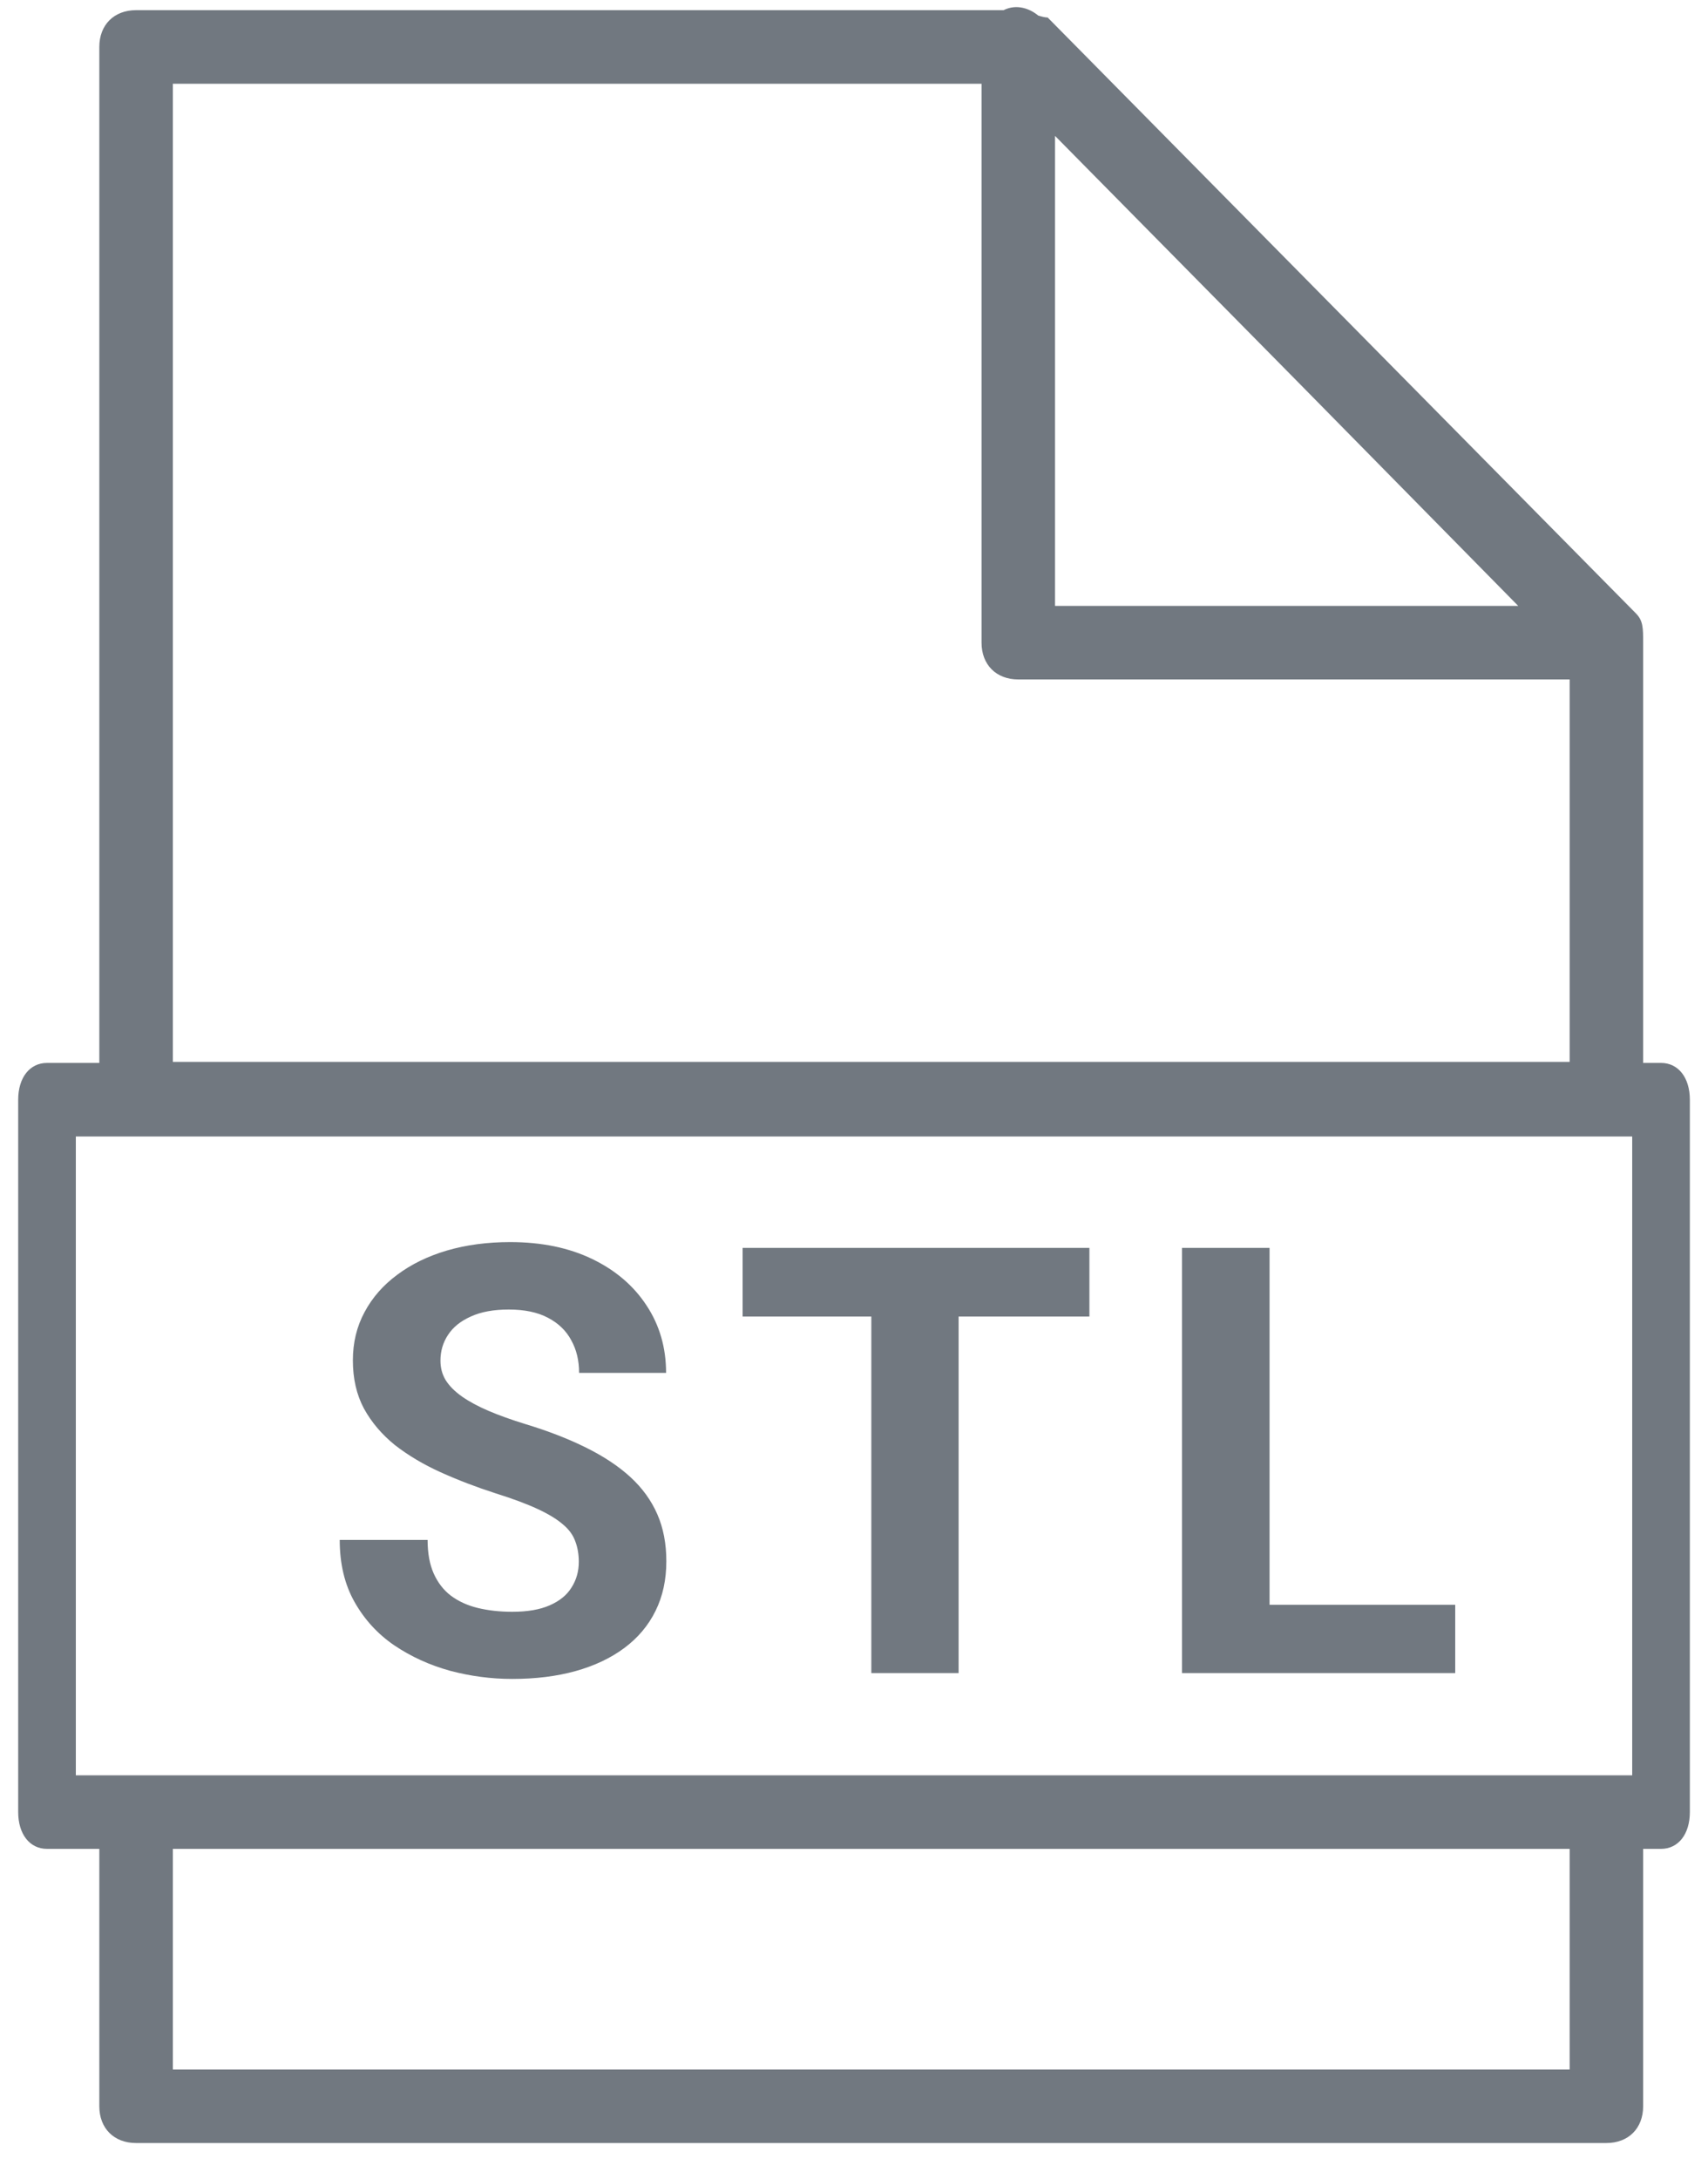 <svg xmlns="http://www.w3.org/2000/svg" width="40" height="51" viewBox="0 0 40 51" fill="none"><path fill-rule="evenodd" clip-rule="evenodd" d="M24.536 0.41C24.477 0.41 24.399 0.39 24.314 0.364C24.13 0.21 23.817 0.081 23.503 0.238L23.503 0.238H3.187C2.67 0.238 2.326 0.582 2.326 1.099V24.882H1.101C0.695 24.882 0.426 25.227 0.426 25.743V42.419C0.426 42.935 0.695 43.28 1.101 43.28H2.326V49.306C2.326 49.822 2.67 50.166 3.187 50.166H37.62C38.137 50.166 38.481 49.822 38.481 49.306V43.28H38.9C39.305 43.28 39.575 42.935 39.575 42.419V25.743C39.575 25.227 39.305 24.882 38.9 24.882H38.481V15.044C38.481 14.7 38.481 14.528 38.309 14.356L24.536 0.41ZM4.048 43.28H36.76V48.445H4.048V43.28ZM37.631 41.558H38.225V26.604H1.776V41.558H3.176C3.18 41.558 3.183 41.558 3.187 41.558H37.62C37.624 41.558 37.628 41.558 37.631 41.558ZM4.048 1.96H22.987V15.044C22.987 15.561 23.331 15.905 23.847 15.905H36.76V24.858H4.048V1.96ZM30.361 8.907L24.708 3.181V14.183H35.555L30.361 8.907Z" fill="#717880"></path><path d="M13.555 36.561C13.555 36.383 13.527 36.224 13.473 36.082C13.422 35.937 13.327 35.804 13.185 35.686C13.044 35.563 12.846 35.442 12.591 35.324C12.336 35.205 12.005 35.082 11.6 34.955C11.148 34.809 10.72 34.645 10.315 34.462C9.913 34.28 9.558 34.068 9.248 33.827C8.943 33.58 8.701 33.296 8.523 32.972C8.35 32.648 8.264 32.273 8.264 31.844C8.264 31.429 8.355 31.053 8.537 30.716C8.719 30.374 8.975 30.083 9.303 29.841C9.631 29.595 10.018 29.406 10.465 29.274C10.916 29.142 11.411 29.076 11.948 29.076C12.682 29.076 13.322 29.208 13.869 29.472C14.416 29.736 14.84 30.099 15.141 30.559C15.446 31.019 15.599 31.546 15.599 32.138H13.562C13.562 31.846 13.5 31.591 13.377 31.372C13.258 31.149 13.076 30.974 12.83 30.846C12.588 30.718 12.283 30.655 11.914 30.655C11.559 30.655 11.262 30.709 11.025 30.819C10.788 30.924 10.611 31.067 10.492 31.249C10.374 31.427 10.315 31.628 10.315 31.851C10.315 32.02 10.355 32.172 10.438 32.309C10.524 32.446 10.652 32.573 10.82 32.692C10.989 32.81 11.196 32.922 11.442 33.027C11.688 33.132 11.973 33.234 12.297 33.334C12.839 33.498 13.315 33.683 13.726 33.888C14.14 34.093 14.487 34.323 14.765 34.578C15.043 34.834 15.252 35.123 15.394 35.447C15.535 35.77 15.605 36.137 15.605 36.547C15.605 36.98 15.521 37.368 15.352 37.709C15.184 38.051 14.94 38.34 14.621 38.578C14.302 38.815 13.921 38.995 13.479 39.118C13.037 39.241 12.543 39.302 11.996 39.302C11.504 39.302 11.019 39.238 10.54 39.111C10.062 38.979 9.626 38.78 9.234 38.516C8.847 38.252 8.537 37.914 8.305 37.504C8.072 37.094 7.956 36.609 7.956 36.048H10.014C10.014 36.358 10.062 36.62 10.157 36.834C10.253 37.048 10.387 37.222 10.56 37.354C10.738 37.486 10.948 37.582 11.19 37.641C11.435 37.7 11.704 37.73 11.996 37.73C12.352 37.73 12.643 37.68 12.871 37.58C13.104 37.479 13.274 37.34 13.384 37.163C13.498 36.985 13.555 36.784 13.555 36.561ZM22.45 29.212V39.165H20.406V29.212H22.45ZM25.513 29.212V30.819H17.392V29.212H25.513ZM34.08 37.566V39.165H29.069V37.566H34.08ZM29.732 29.212V39.165H27.682V29.212H29.732Z" fill="#717880"></path></svg>